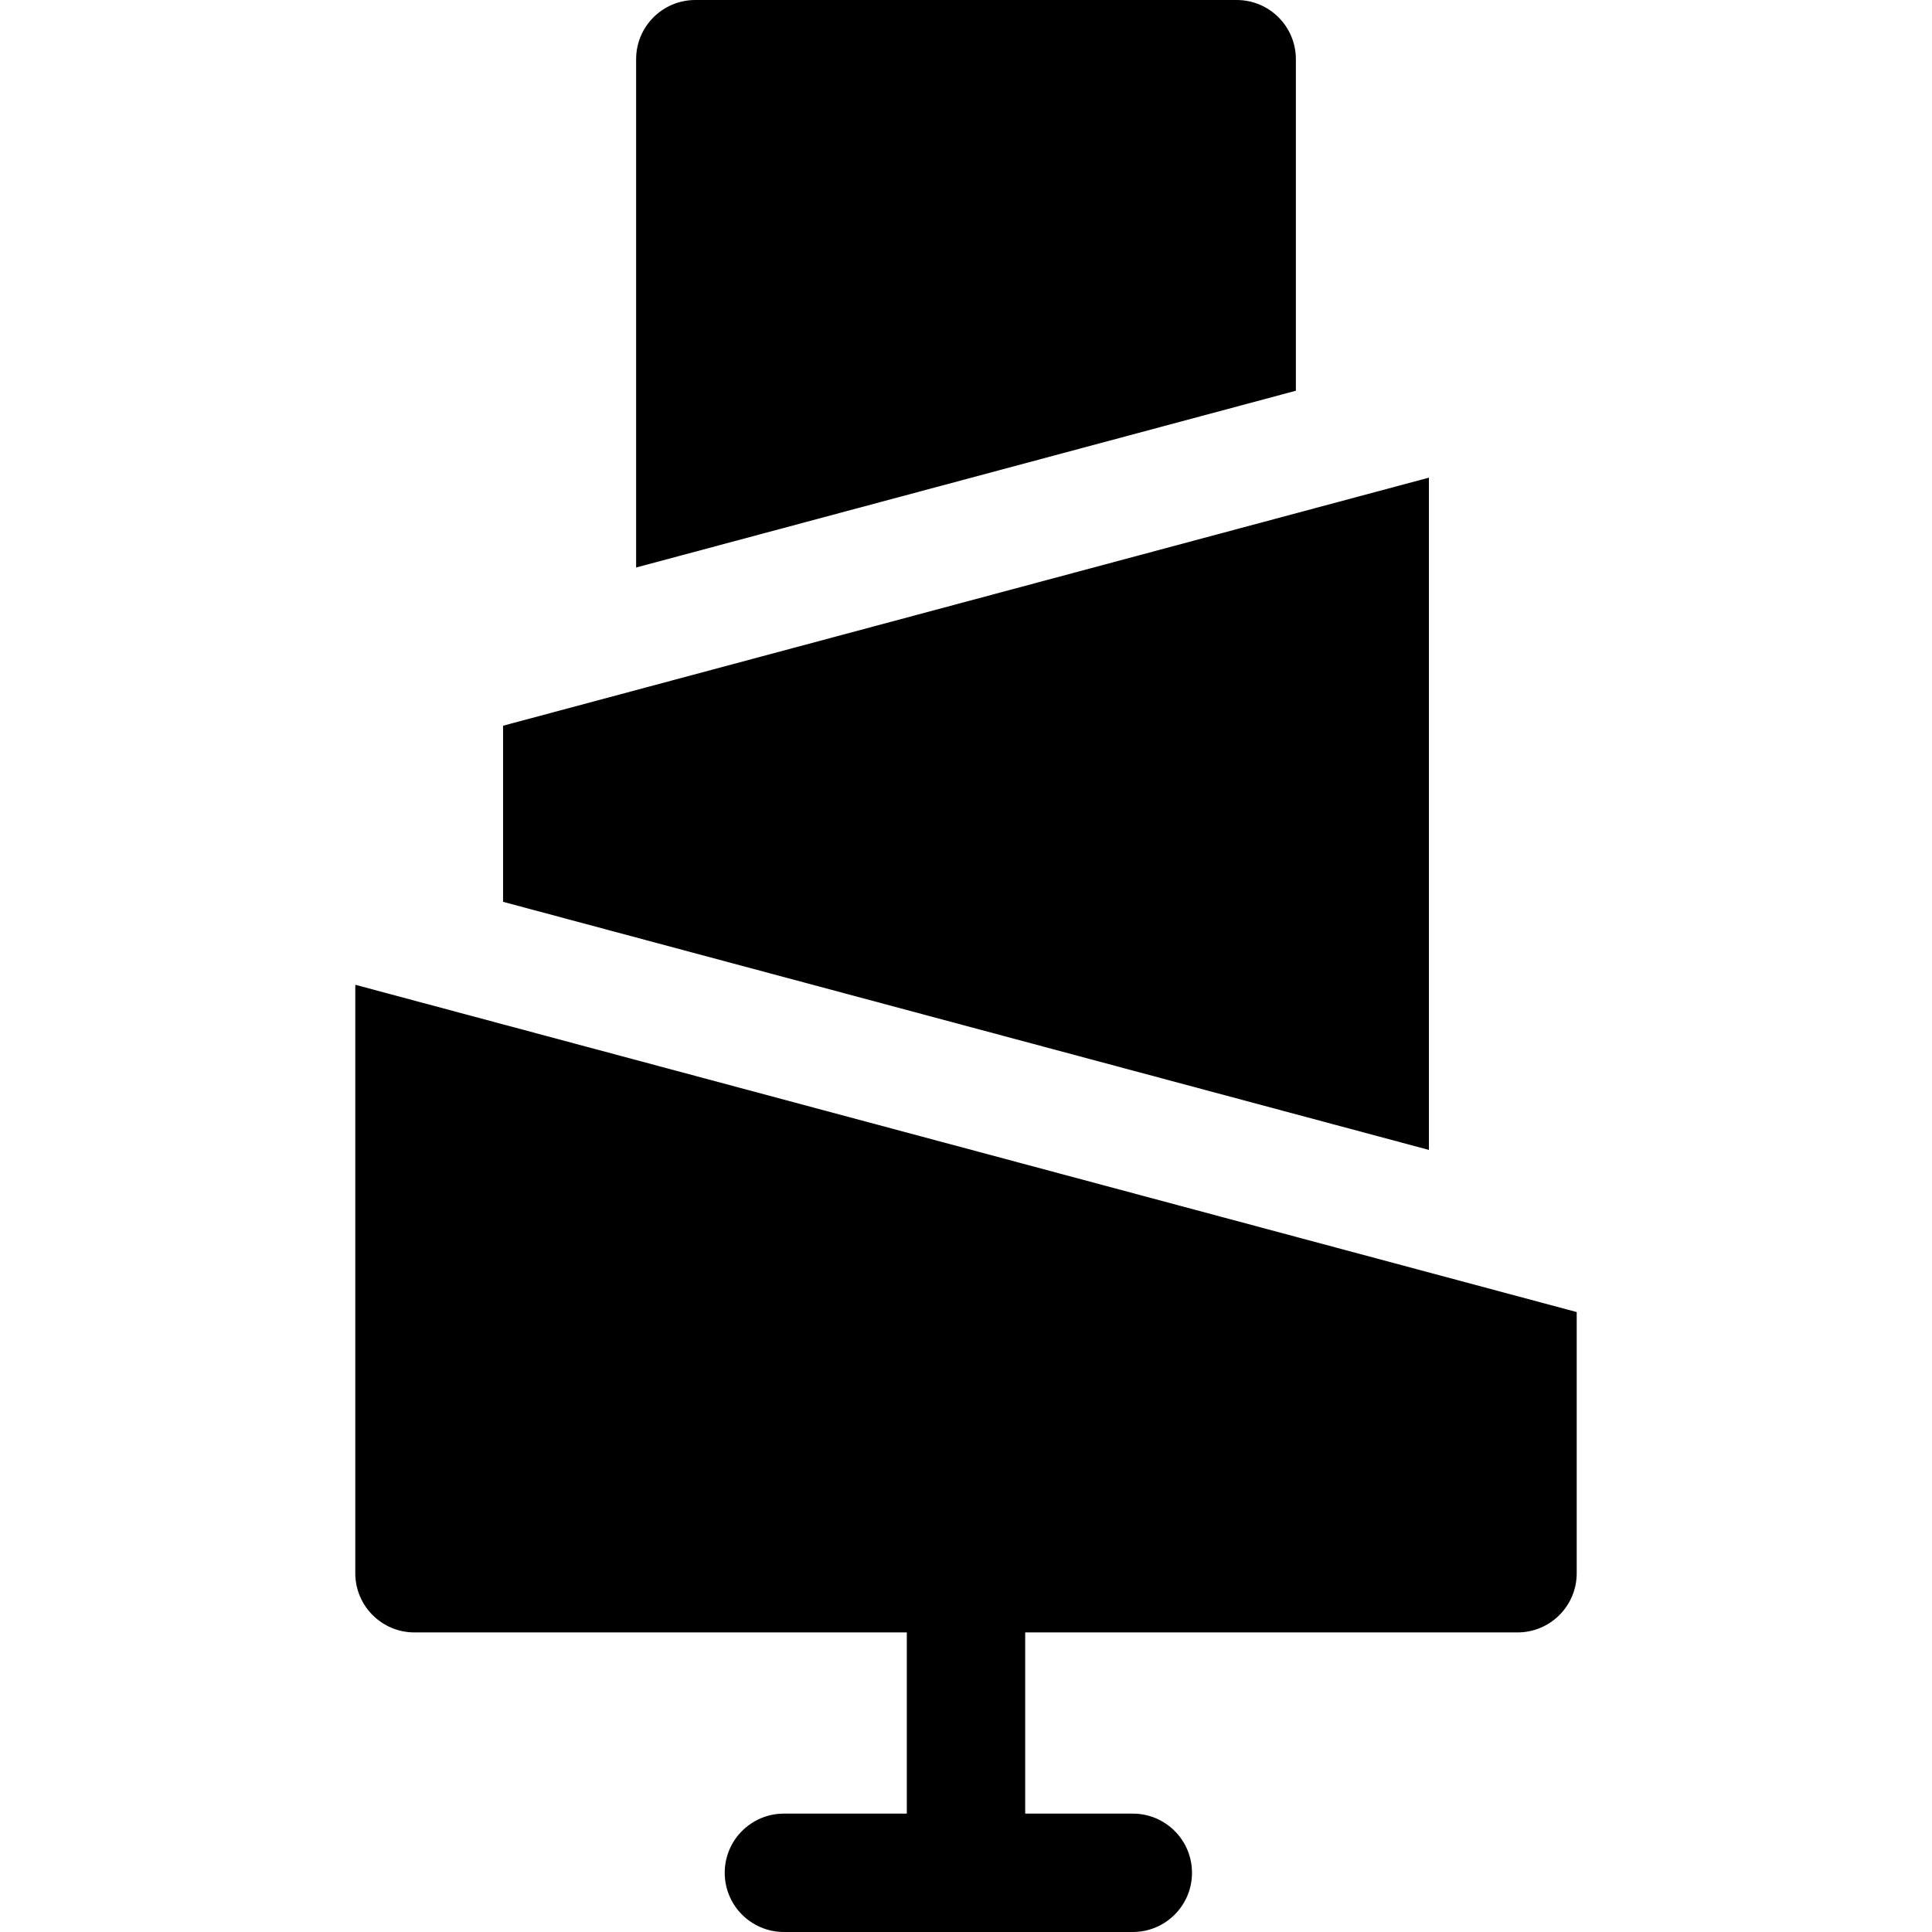 <?xml version="1.0" encoding="iso-8859-1"?>
<!-- Uploaded to: SVG Repo, www.svgrepo.com, Generator: SVG Repo Mixer Tools -->
<svg fill="#000000" height="800px" width="800px" version="1.1" id="Layer_1" xmlns="http://www.w3.org/2000/svg" xmlns:xlink="http://www.w3.org/1999/xlink" 
	 viewBox="0 0 512 512" xml:space="preserve">
<g>
	<g>
		<path d="M327.734,0H184.265c-8.661,0-15.685,7.022-15.685,15.685v134.713l174.84-46.848V15.685C343.419,7.022,336.395,0,327.734,0
			z"/>
	</g>
</g>
<g>
	<g>
		<polygon points="133.318,192.325 133.318,238.993 378.681,304.74 378.681,126.581 		"/>
	</g>
</g>
<g>
	<g>
		<path d="M94.155,260.977v155.948c0,8.661,7.024,15.685,15.685,15.685h130.473v48.018h-32.569c-8.664,0-15.685,7.022-15.685,15.685
			c0,8.661,7.022,15.685,15.685,15.685h92.463c8.664,0,15.685-7.024,15.685-15.685c0-8.664-7.022-15.685-15.685-15.685h-28.521
			v-48.018h130.474c8.661,0,15.685-7.024,15.685-15.685V347.71L94.155,260.977z"/>
	</g>
</g>
</svg>